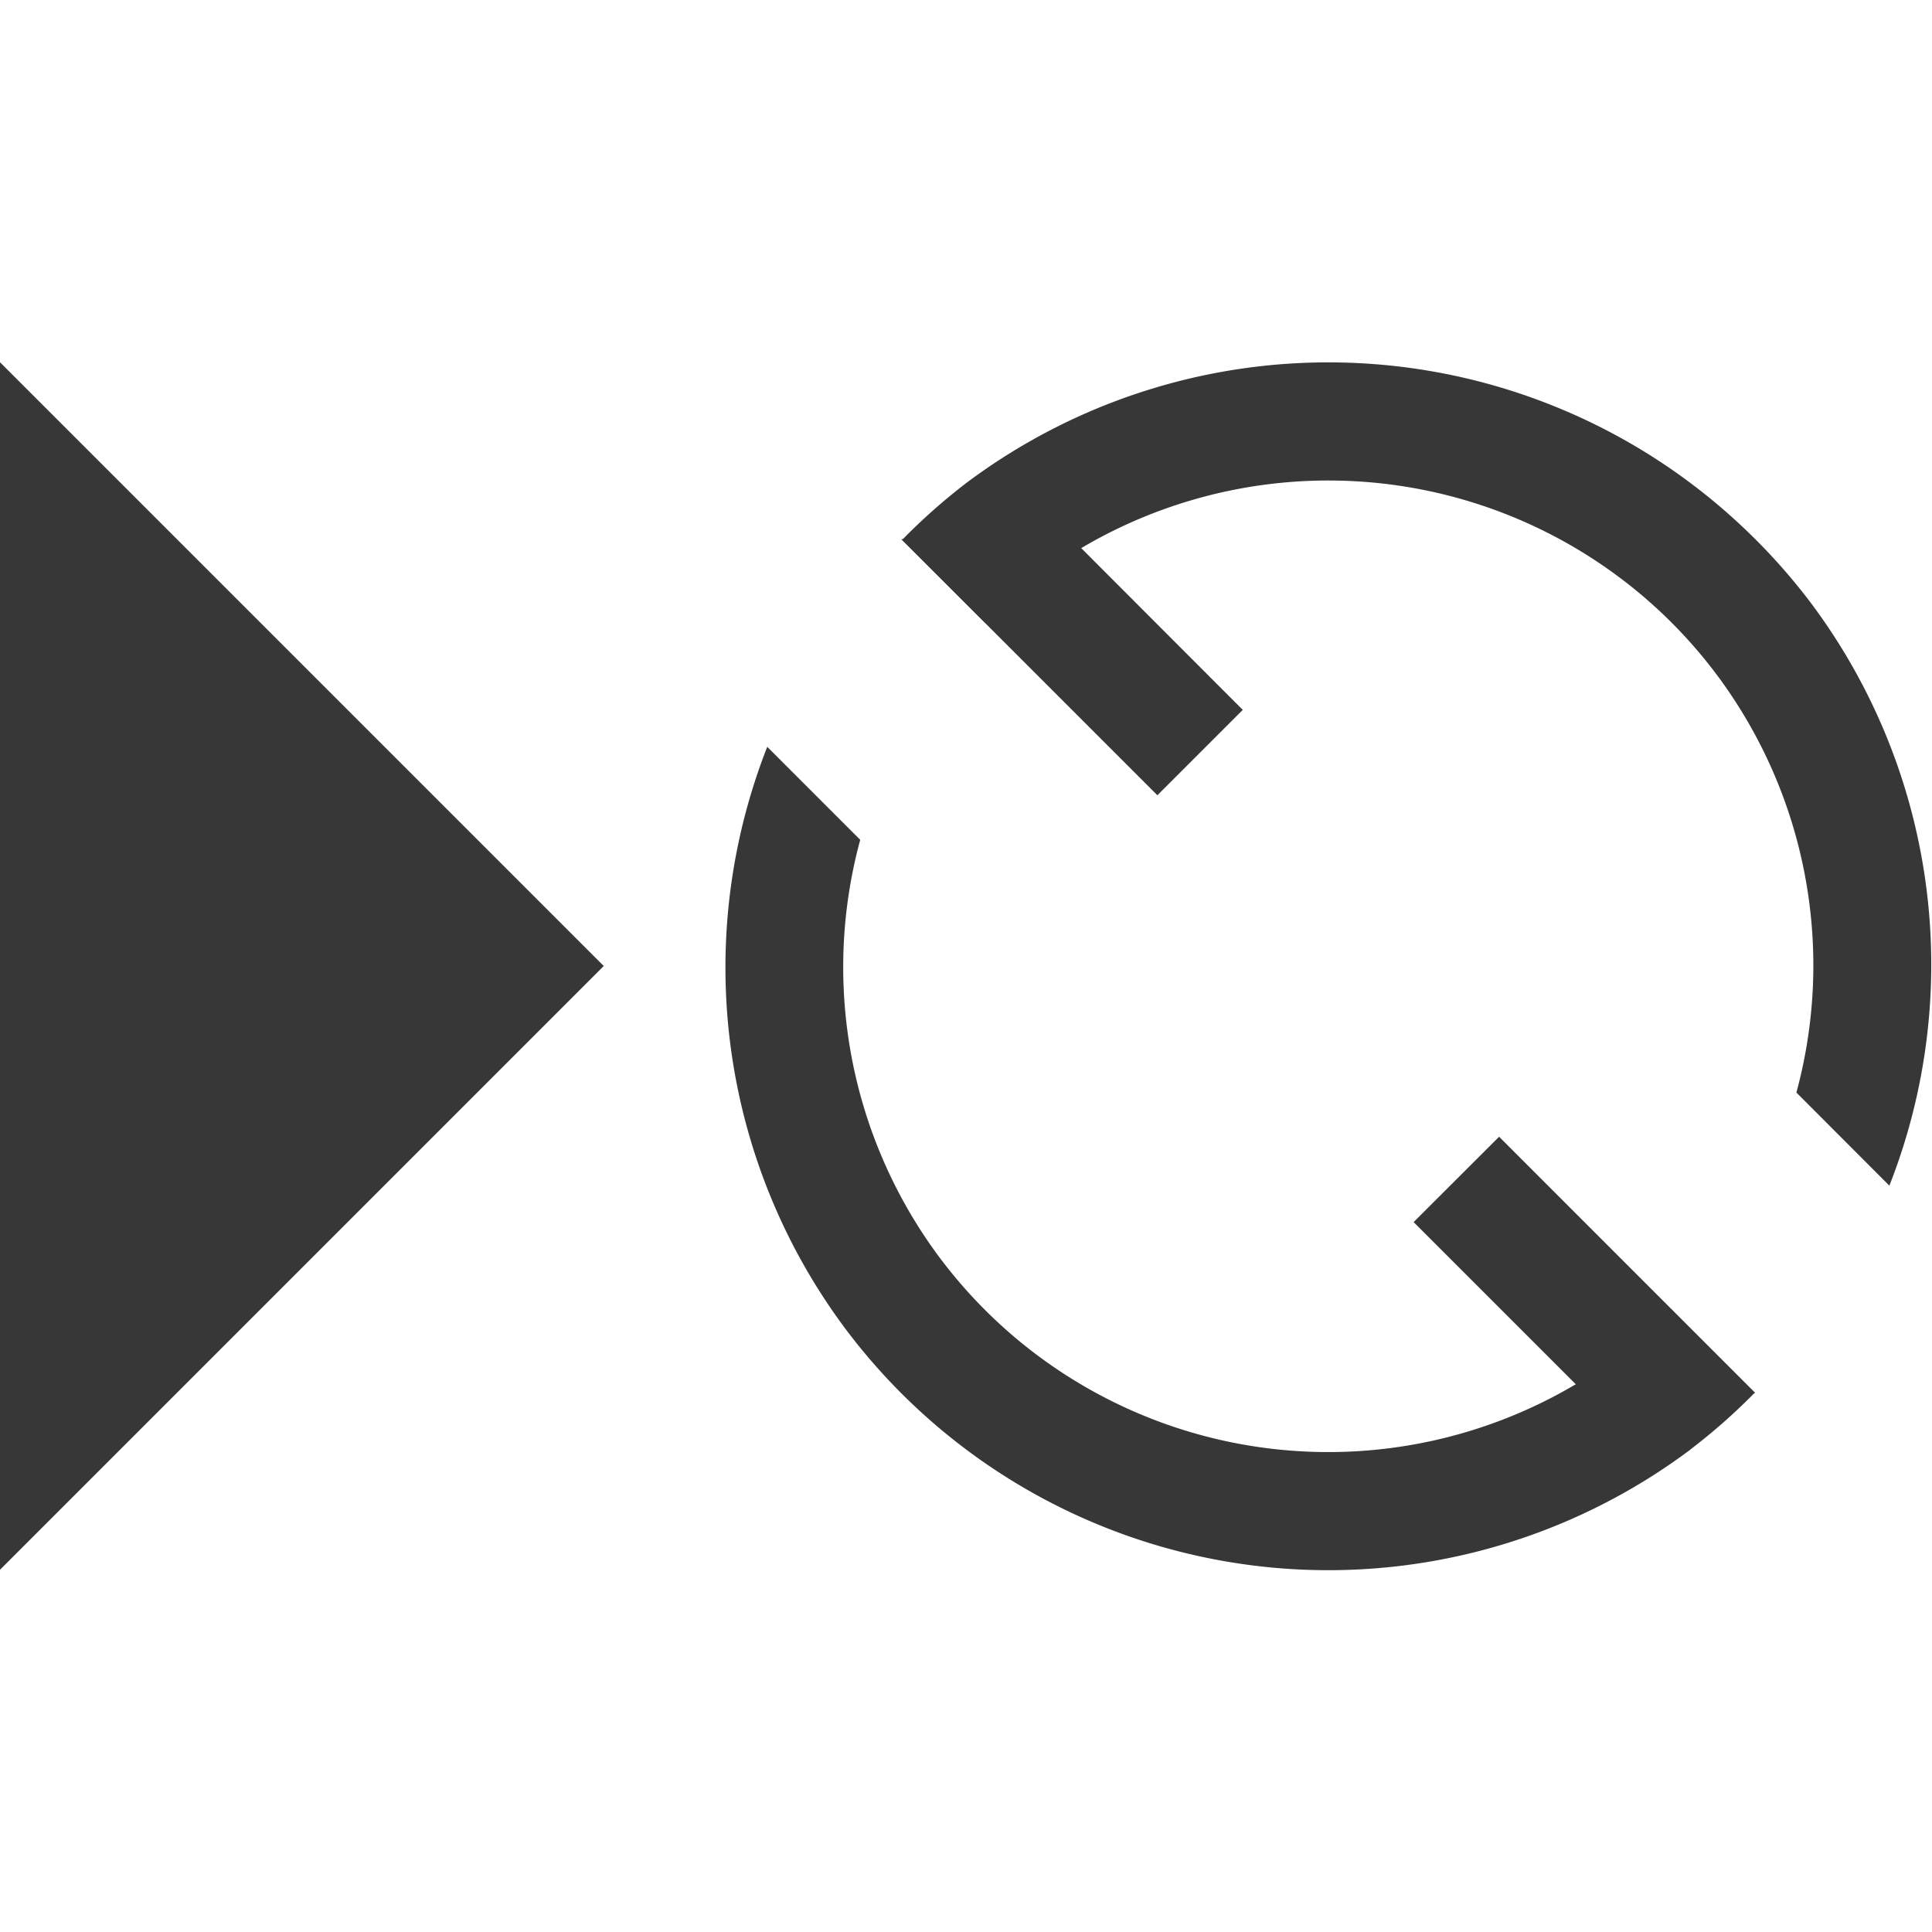 <?xml version="1.0" encoding="utf-8"?>
<svg width="800px" height="800px" viewBox="0 0 16 16" xmlns:dc="http://purl.org/dc/elements/1.1/" xmlns:cc="http://creativecommons.org/ns#" xmlns:rdf="http://www.w3.org/1999/02/22-rdf-syntax-ns#" xmlns="http://www.w3.org/2000/svg" xmlns:xlink="http://www.w3.org/1999/xlink" version="1.1" id="svg2">

<defs id="defs4">

<linearGradient gradientUnits="userSpaceOnUse" y2="1049.362" x2="6" y1="1043.362" x1="6" id="linearGradient5761" xlink:href="#linearGradient5755" gradientTransform="translate(6 -2)"/>

<linearGradient id="linearGradient5755">

<stop id="stop5757" offset="0" style="stop-color:#d2d2d2;stop-opacity:1"/>

<stop id="stop5759" offset="1" style="stop-color:#d2d2d2;stop-opacity:0"/>

</linearGradient>

</defs>


<g transform="translate(0 -1036.362)" id="layer1">

<path id="path838" d="m5 1044.362-5-5v10z" style="fill:#373737;fill-opacity:1;stroke:none;stroke-width:1px;stroke-linecap:butt;stroke-linejoin:miter;stroke-opacity:1"/>

<path id="path5625" d="M14.432 1040.726a5 5 0 0 0-6.431-.363 5 5 0 0 0-.53.47l.689.688a4.021 4.021 0 0 1 .428-.375 4.021 4.021 0 0 1 5.173.292 4.021 4.021 0 0 1 .455.51 4.021 4.021 0 0 1 .661 3.462l.77.771a5 5 0 0 0-.648-4.823 5 5 0 0 0-.567-.632zm-.59 6.477a4.021 4.021 0 0 1-.423.373l-.01.01a4.021 4.021 0 0 1-5.628-.81 4.021 4.021 0 0 1-.657-3.459l-.77-.77a5 5 0 0 0 .644 4.815 5 5 0 0 0 6.997 1.008l.012-.01a5 5 0 0 0 .525-.464l-.69-.69z" style="color:#000000;clip-rule:nonzero;display:inline;overflow:visible;visibility:visible;opacity:1;isolation:auto;mix-blend-mode:normal;color-interpolation:sRGB;color-interpolation-filters:linearRGB;solid-color:#000000;solid-opacity:1;fill:#373737;fill-opacity:1;fill-rule:nonzero;stroke:none;stroke-width:0;stroke-linecap:butt;stroke-linejoin:miter;stroke-miterlimit:4;stroke-dasharray:none;stroke-dashoffset:0;stroke-opacity:1;marker:none;color-rendering:auto;image-rendering:auto;shape-rendering:auto;text-rendering:auto;enable-background:accumulate"/>

<path id="path5655" d="M8.88 1040.827H7.464l2.121 2.121.707-.707z" style="fill:#373737;fill-opacity:1;fill-rule:evenodd;stroke:none;stroke-width:1px;stroke-linecap:butt;stroke-linejoin:miter;stroke-opacity:1"/>

<path id="path5668" d="m12.415 1045.776-.708.707 1.415 1.415h1.414z" style="fill:#373737;fill-opacity:1;fill-rule:evenodd;stroke:none;stroke-width:1px;stroke-linecap:butt;stroke-linejoin:miter;stroke-opacity:1"/>

</g>

</svg>